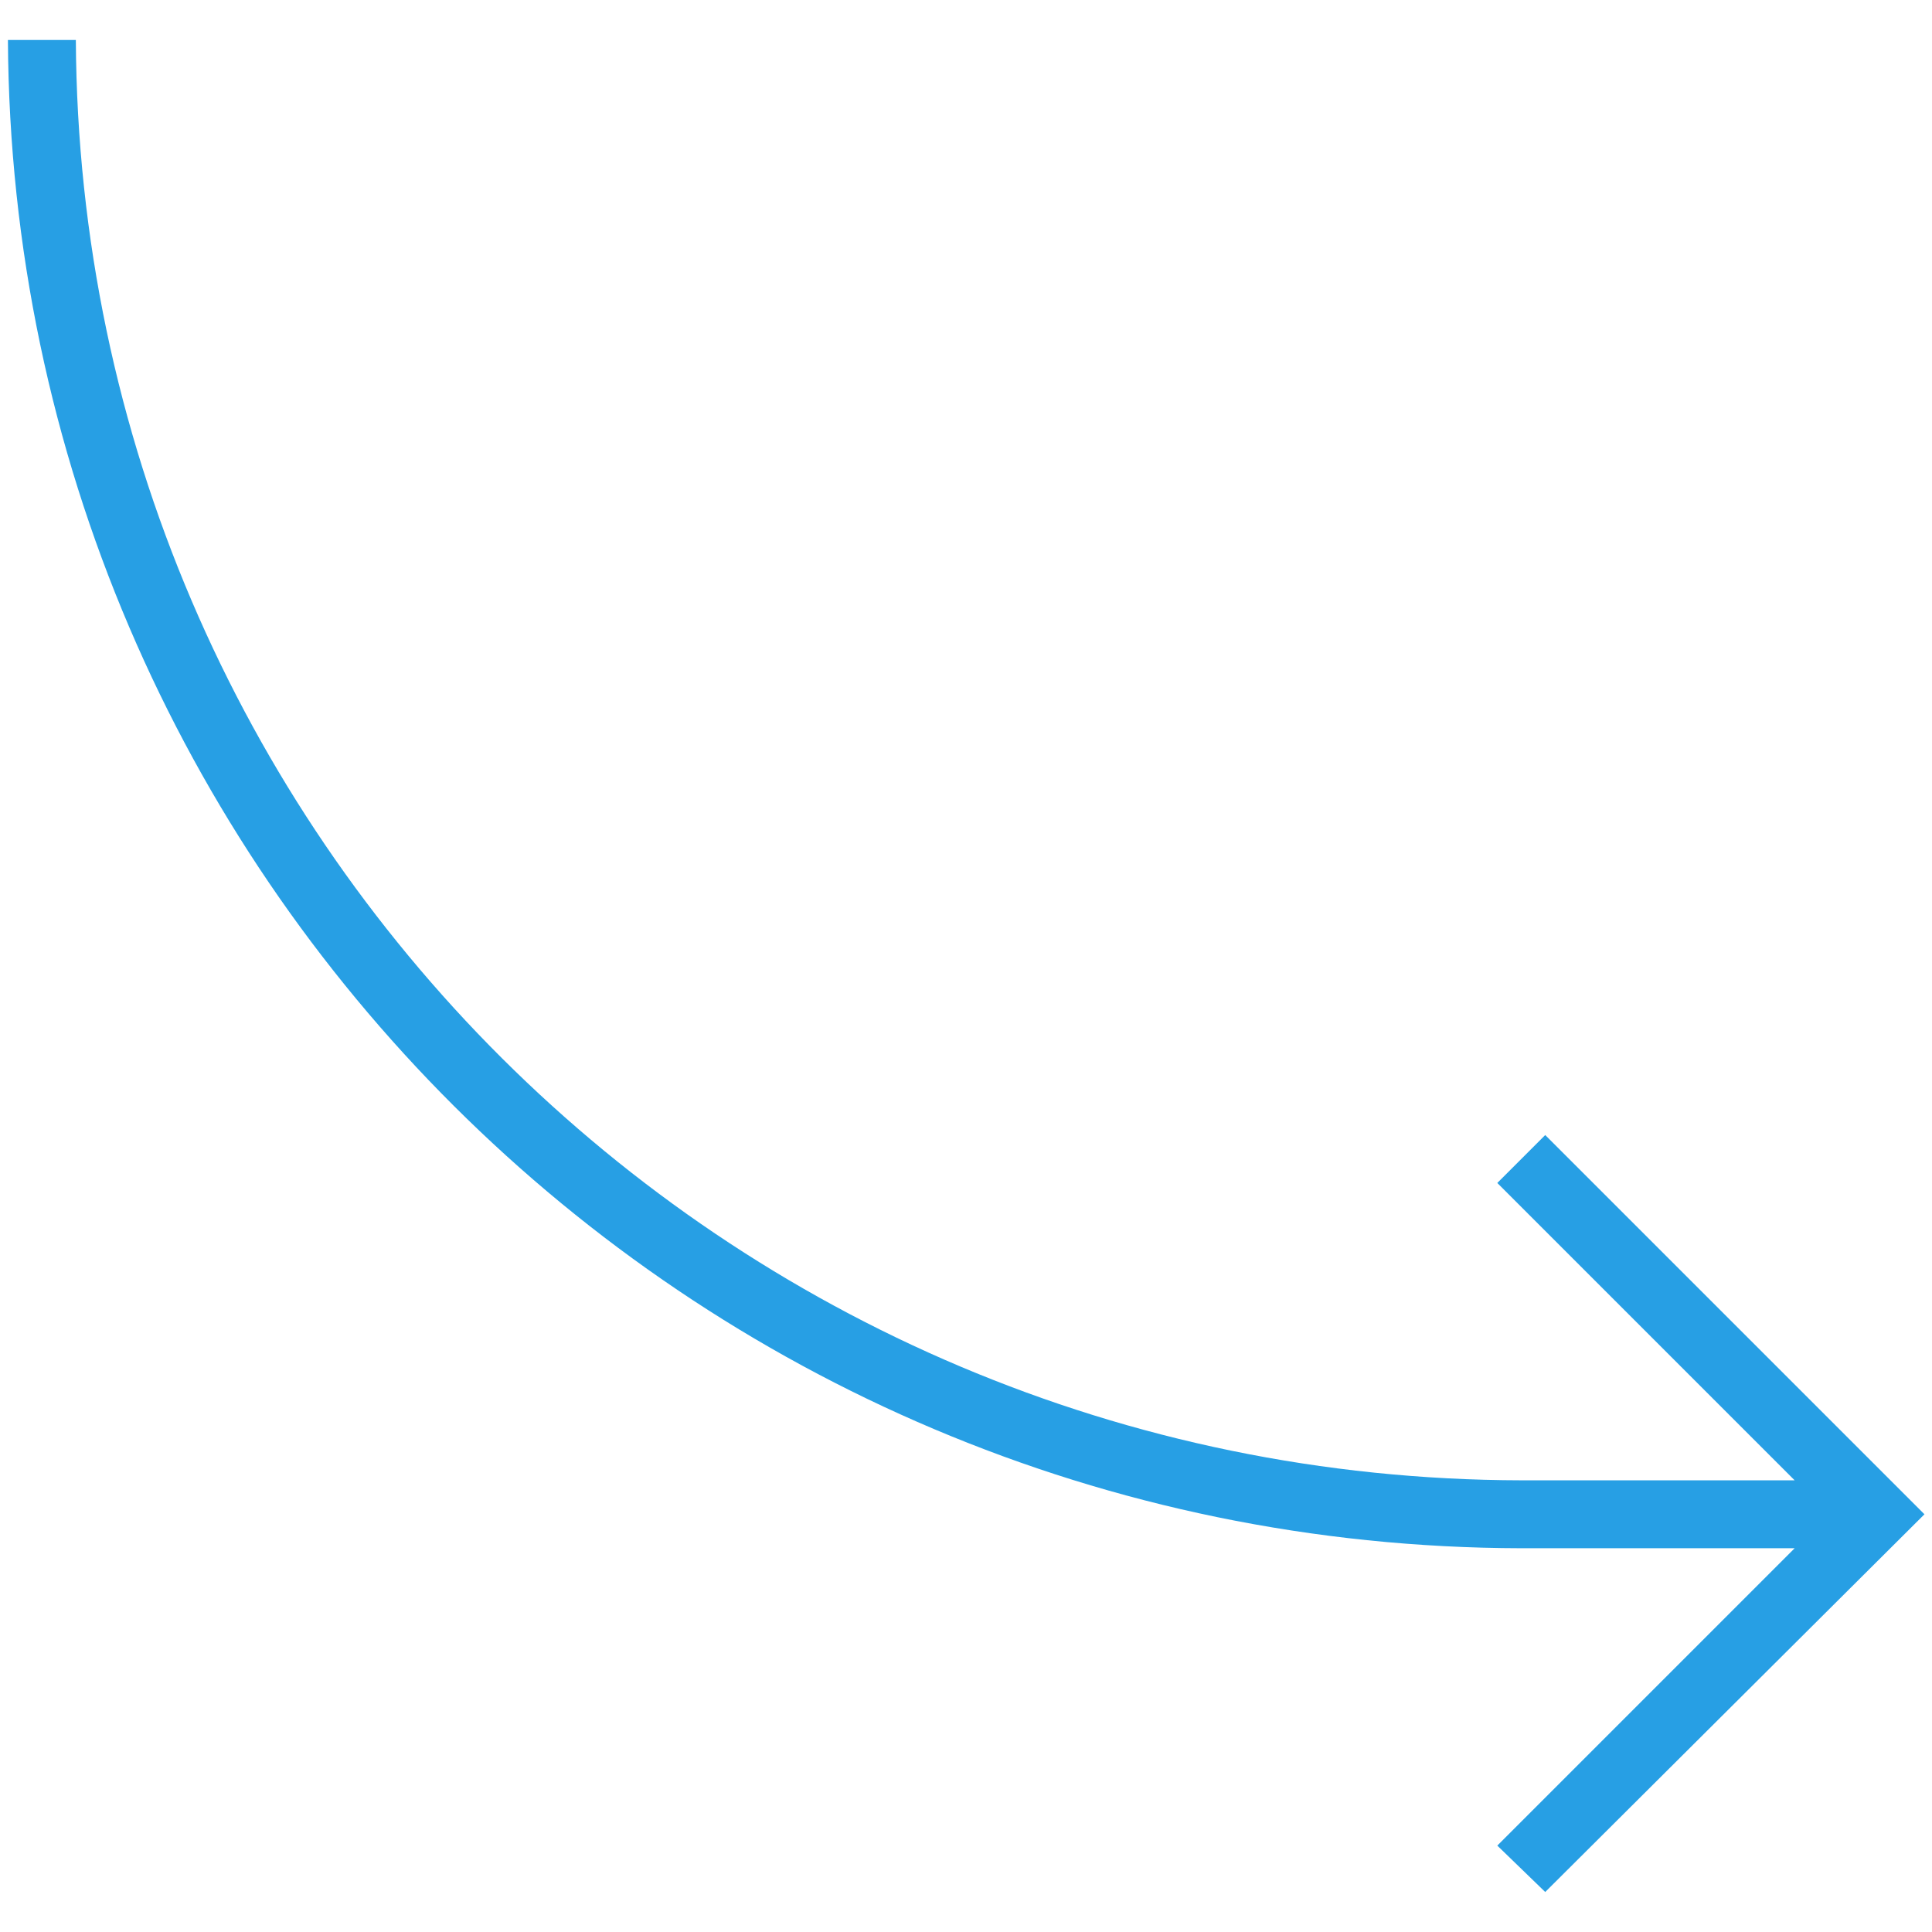 <svg xmlns="http://www.w3.org/2000/svg" xmlns:xlink="http://www.w3.org/1999/xlink" id="Layer_1" x="0px" y="0px" viewBox="0 0 512 512" style="enable-background:new 0 0 512 512;" xml:space="preserve"><style type="text/css">	.st0{fill:#279FE4;}</style><path class="st0" d="M403.2,410.3h72.4l-78.8,78.8l12.7,12.3L510,401.3L409.5,300.8l-12.7,12.7l78.8,78.8h-72.4 c-210.9-0.4-382-170.8-383.1-381.7h-18C3.3,231.4,182.4,409.9,403.2,410.3L403.2,410.3z"></path></svg>